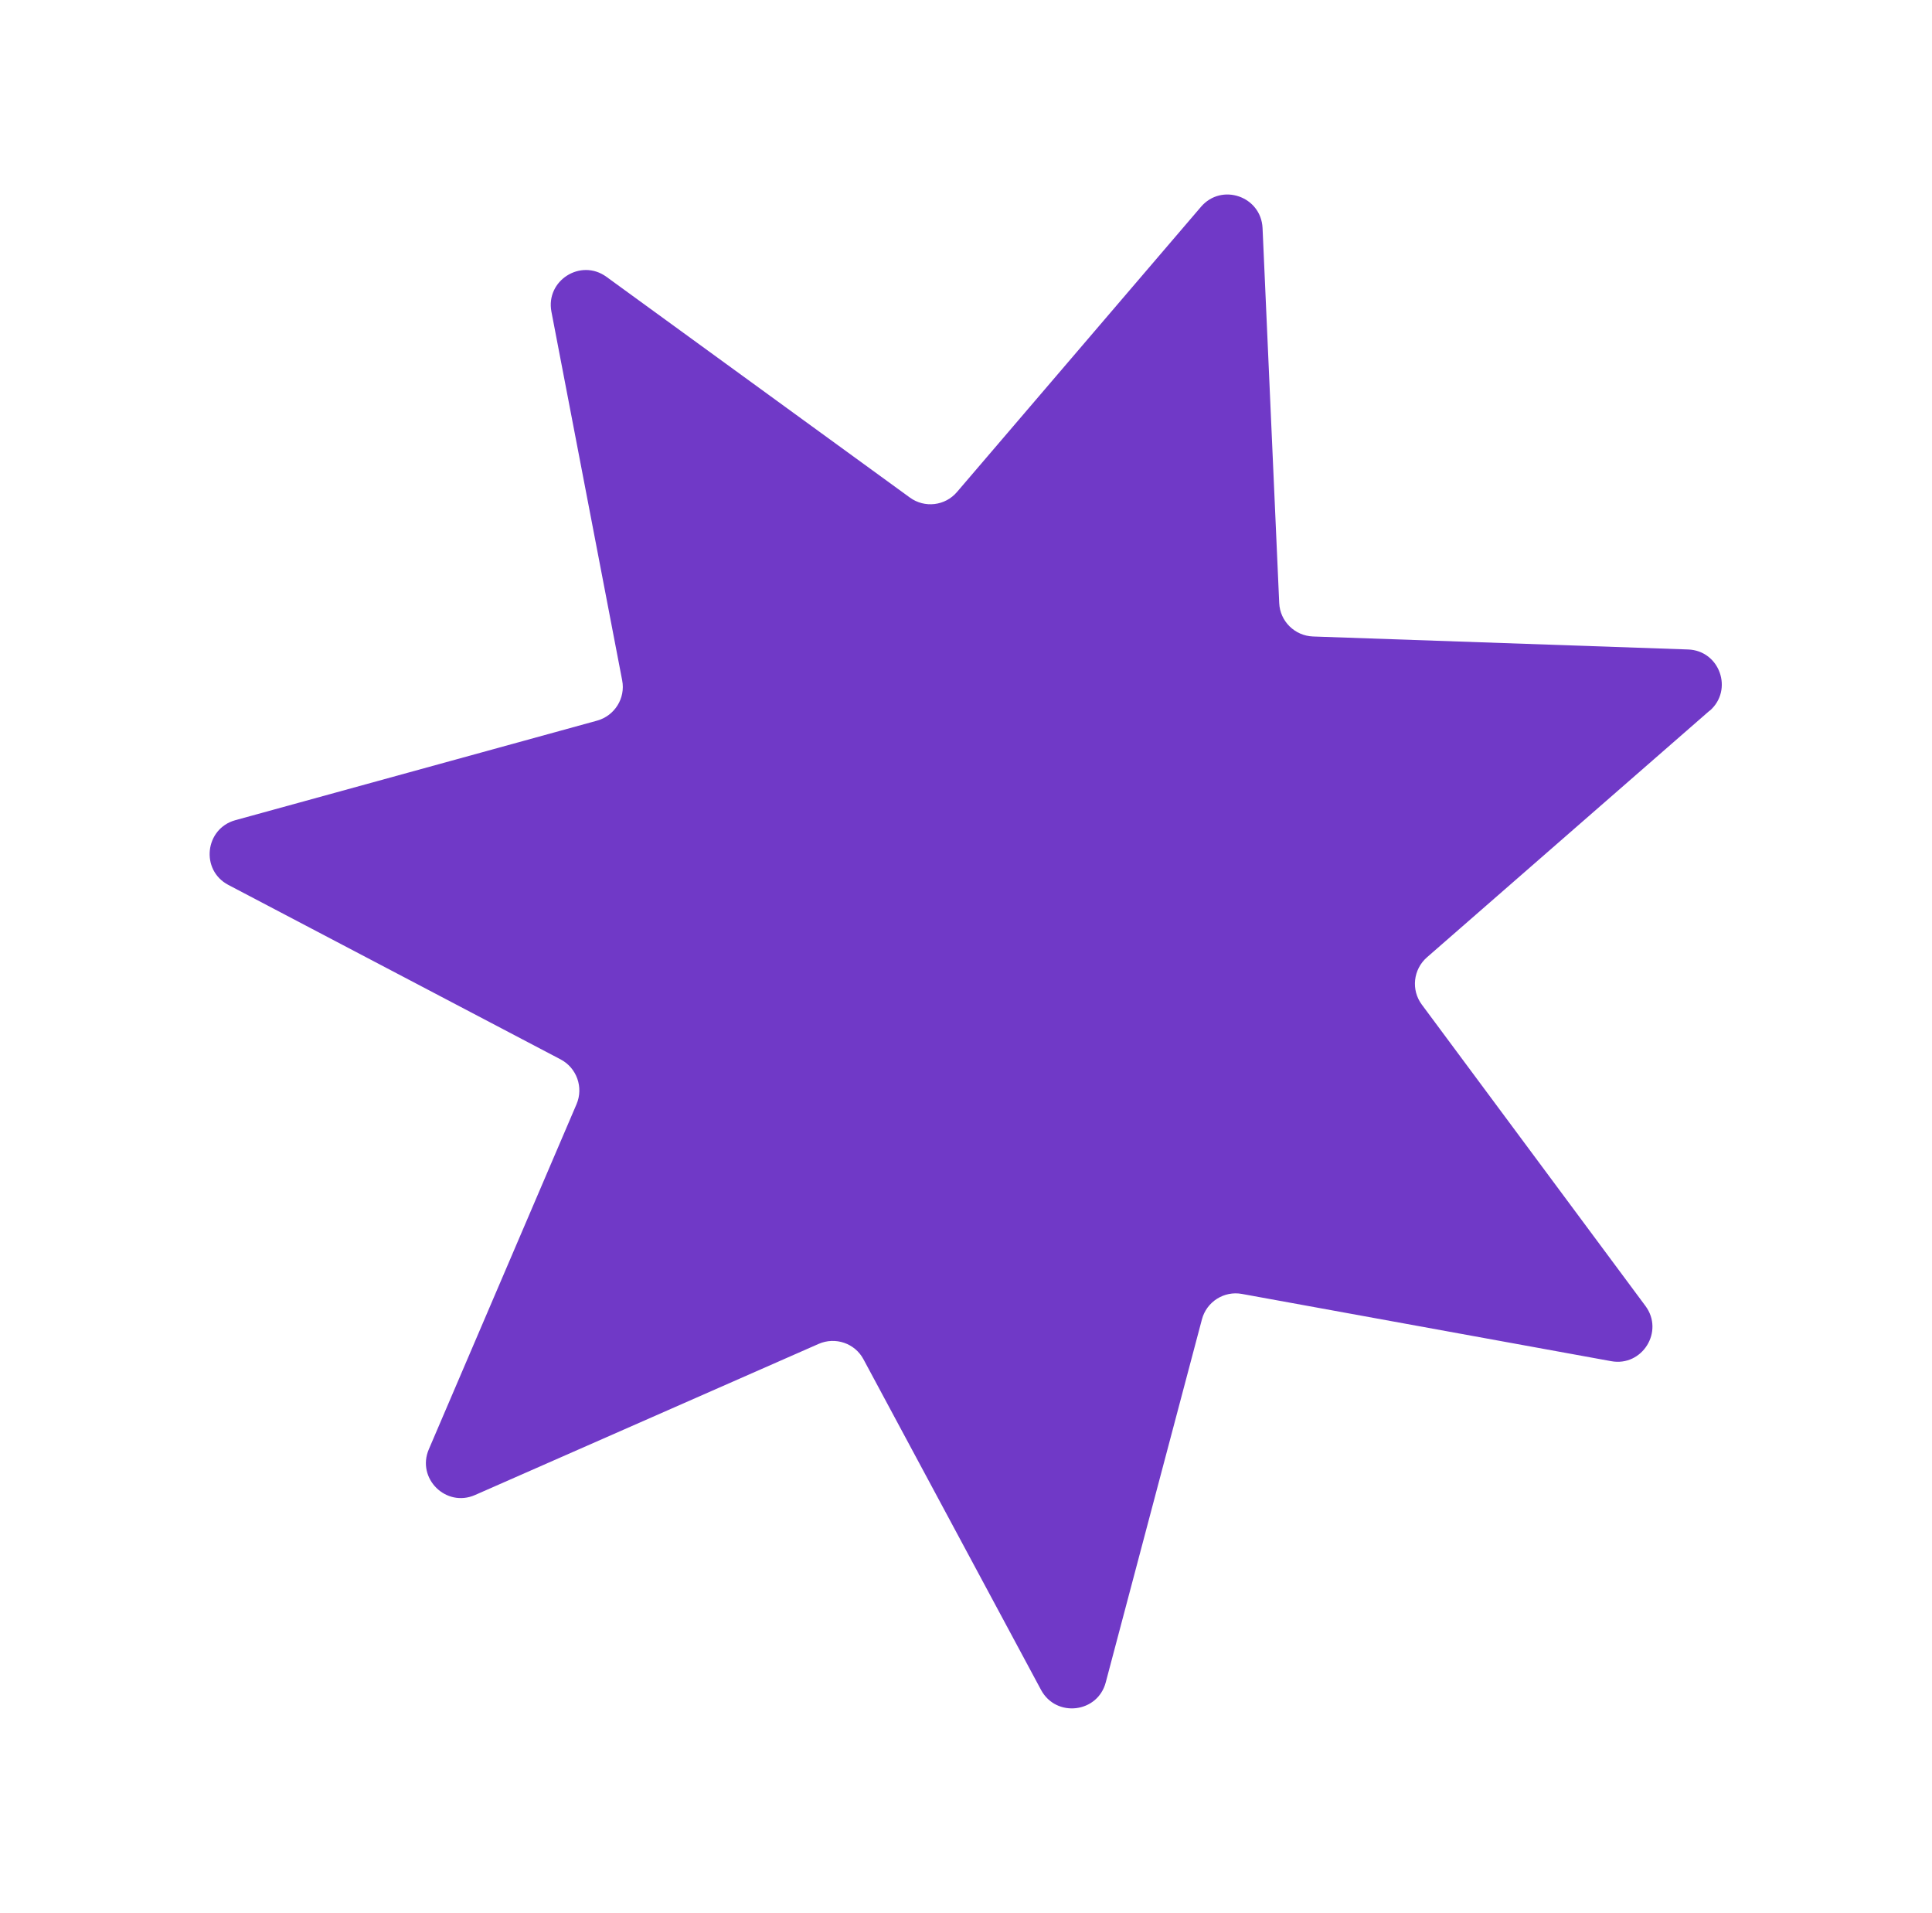<svg width="101" height="100" viewBox="0 0 101 100" fill="none" xmlns="http://www.w3.org/2000/svg">
<g filter="url(#filter0_d_938_870)">
<path d="M85.378 33.142L70.596 46.039C69.878 46.669 69.759 47.74 70.328 48.508L82.019 64.26C83.009 65.589 81.856 67.448 80.225 67.146L60.925 63.632C59.987 63.46 59.075 64.043 58.833 64.964L53.806 83.934C53.384 85.54 51.216 85.79 50.427 84.337L41.141 67.05C40.694 66.209 39.671 65.86 38.796 66.244L20.835 74.142C19.319 74.812 17.764 73.275 18.418 71.752L26.14 53.714C26.514 52.838 26.151 51.818 25.309 51.374L7.938 42.254C6.468 41.483 6.708 39.314 8.3 38.871L27.217 33.666C28.134 33.411 28.707 32.492 28.526 31.563L24.827 12.293C24.516 10.666 26.355 9.494 27.699 10.466L43.565 22.006C44.336 22.569 45.411 22.444 46.031 21.714L58.785 6.809C59.864 5.55 61.924 6.258 62.003 7.919L62.874 27.521C62.915 28.471 63.684 29.231 64.639 29.268L84.244 29.947C85.904 30.002 86.63 32.059 85.382 33.149L85.378 33.142Z" fill="#7039C7"/>
</g>
<defs>
<filter id="filter0_d_938_870" x="0.959" y="0.167" width="99.053" height="99.129" filterUnits="userSpaceOnUse" color-interpolation-filters="sRGB">
<feFlood flood-opacity="0" result="BackgroundImageFix"/>
<feColorMatrix in="SourceAlpha" type="matrix" values="0 0 0 0 0 0 0 0 0 0 0 0 0 0 0 0 0 0 127 0" result="hardAlpha"/>
<feOffset dx="4" dy="4"/>
<feGaussianBlur stdDeviation="5"/>
<feColorMatrix type="matrix" values="0 0 0 0 0 0 0 0 0 0 0 0 0 0 0 0 0 0 0.65 0"/>
<feBlend mode="normal" in2="BackgroundImageFix" result="effect1_dropShadow_938_870"/>
<feBlend mode="normal" in="SourceGraphic" in2="effect1_dropShadow_938_870" result="shape"/>
</filter>
</defs>
</svg>
